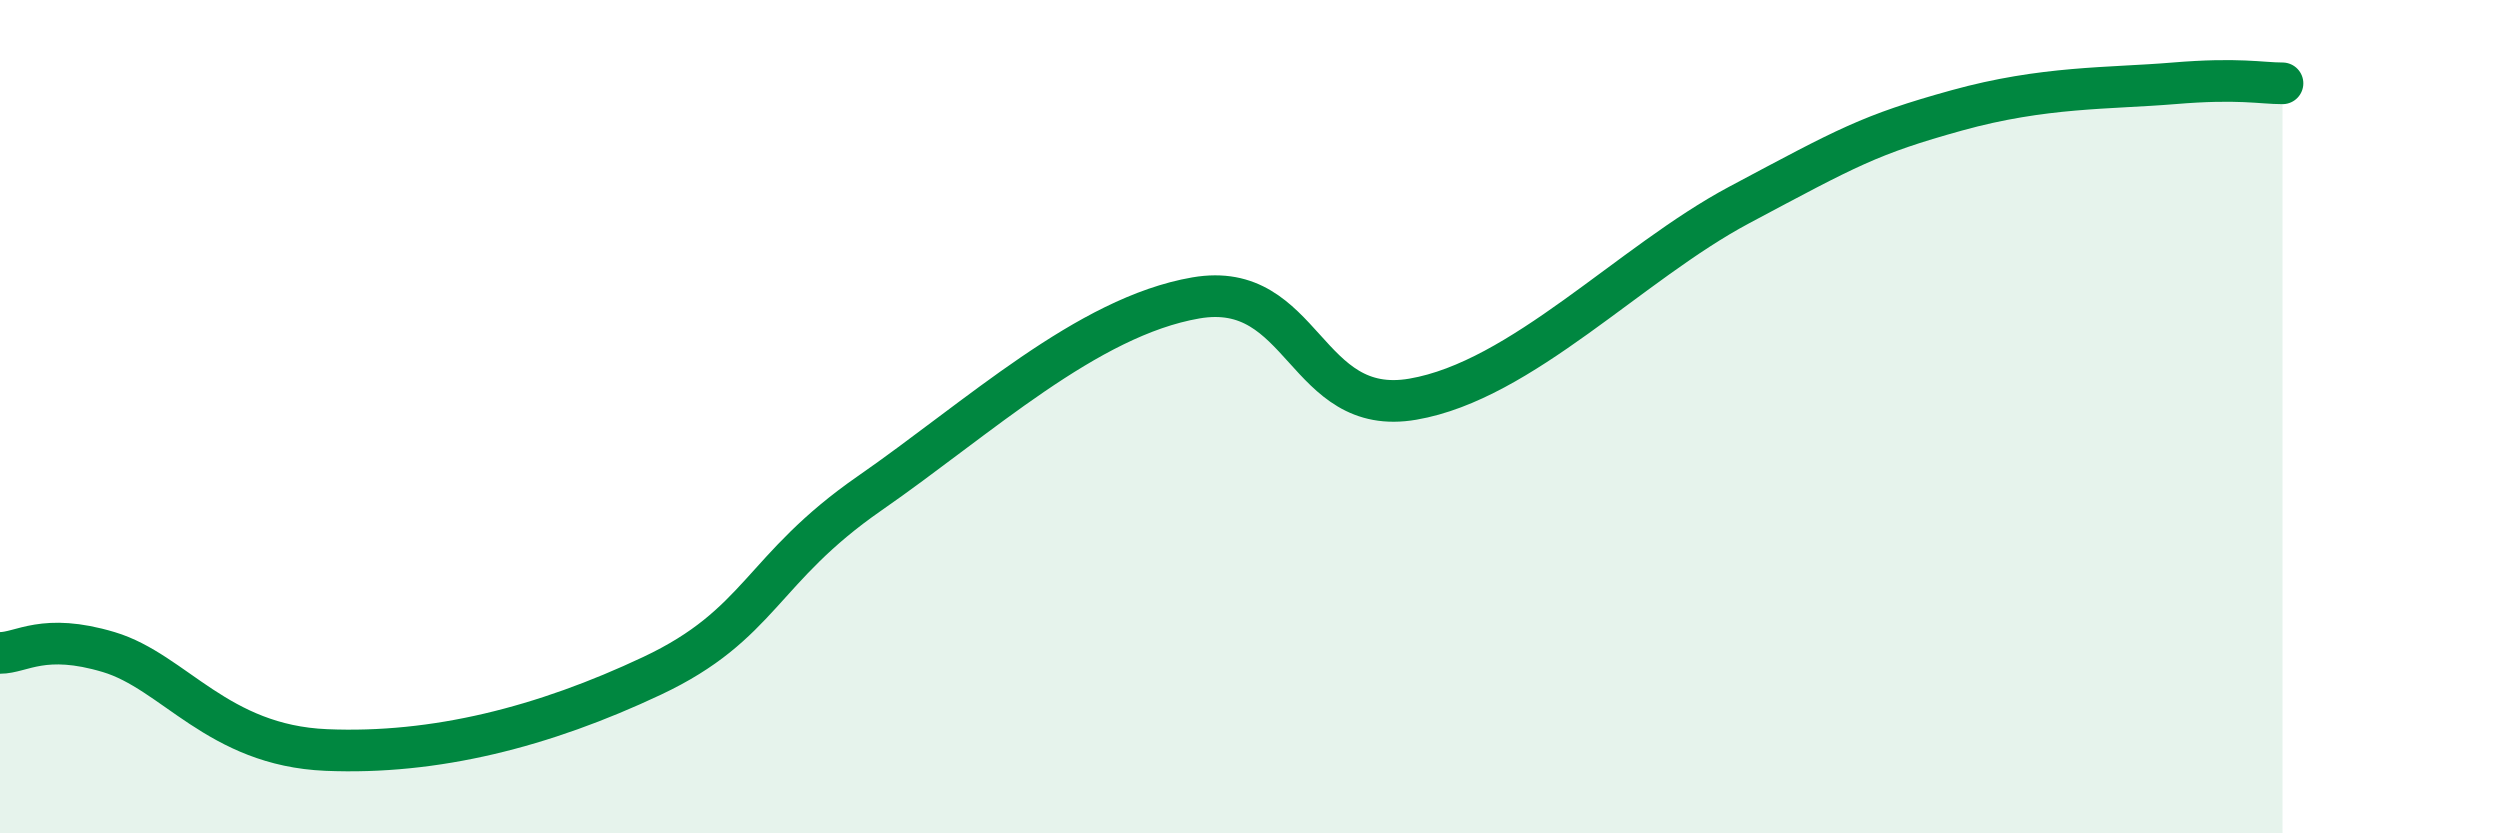 
    <svg width="60" height="20" viewBox="0 0 60 20" xmlns="http://www.w3.org/2000/svg">
      <path
        d="M 0,15.67 C 0.52,15.67 1.04,15.18 2.61,15.65 C 4.18,16.12 5.22,17.89 7.83,18 C 10.44,18.11 13.04,17.45 15.65,16.22 C 18.26,14.99 18.26,13.65 20.87,11.84 C 23.48,10.03 26.09,7.6 28.7,7.15 C 31.31,6.7 31.3,10.03 33.91,9.58 C 36.52,9.13 39.13,6.31 41.74,4.92 C 44.35,3.53 44.87,3.23 46.96,2.65 C 49.05,2.07 50.61,2.13 52.17,2 C 53.73,1.87 54.26,2 54.78,2L54.78 20L0 20Z"
        fill="#008740"
        opacity="0.1"
        stroke-linecap="round"
        stroke-linejoin="round"
      />
      <path
        d="M 0,15.67 C 0.52,15.67 1.04,15.18 2.61,15.65 C 4.18,16.12 5.22,17.89 7.83,18 C 10.44,18.11 13.04,17.45 15.65,16.22 C 18.26,14.99 18.26,13.65 20.87,11.84 C 23.48,10.03 26.09,7.6 28.7,7.15 C 31.31,6.7 31.3,10.03 33.91,9.58 C 36.52,9.13 39.13,6.31 41.74,4.92 C 44.35,3.53 44.87,3.23 46.96,2.65 C 49.05,2.07 50.61,2.13 52.17,2 C 53.73,1.87 54.26,2 54.78,2"
        stroke="#008740"
        stroke-width="1"
        fill="none"
        stroke-linecap="round"
        stroke-linejoin="round"
      />
    </svg>
  
